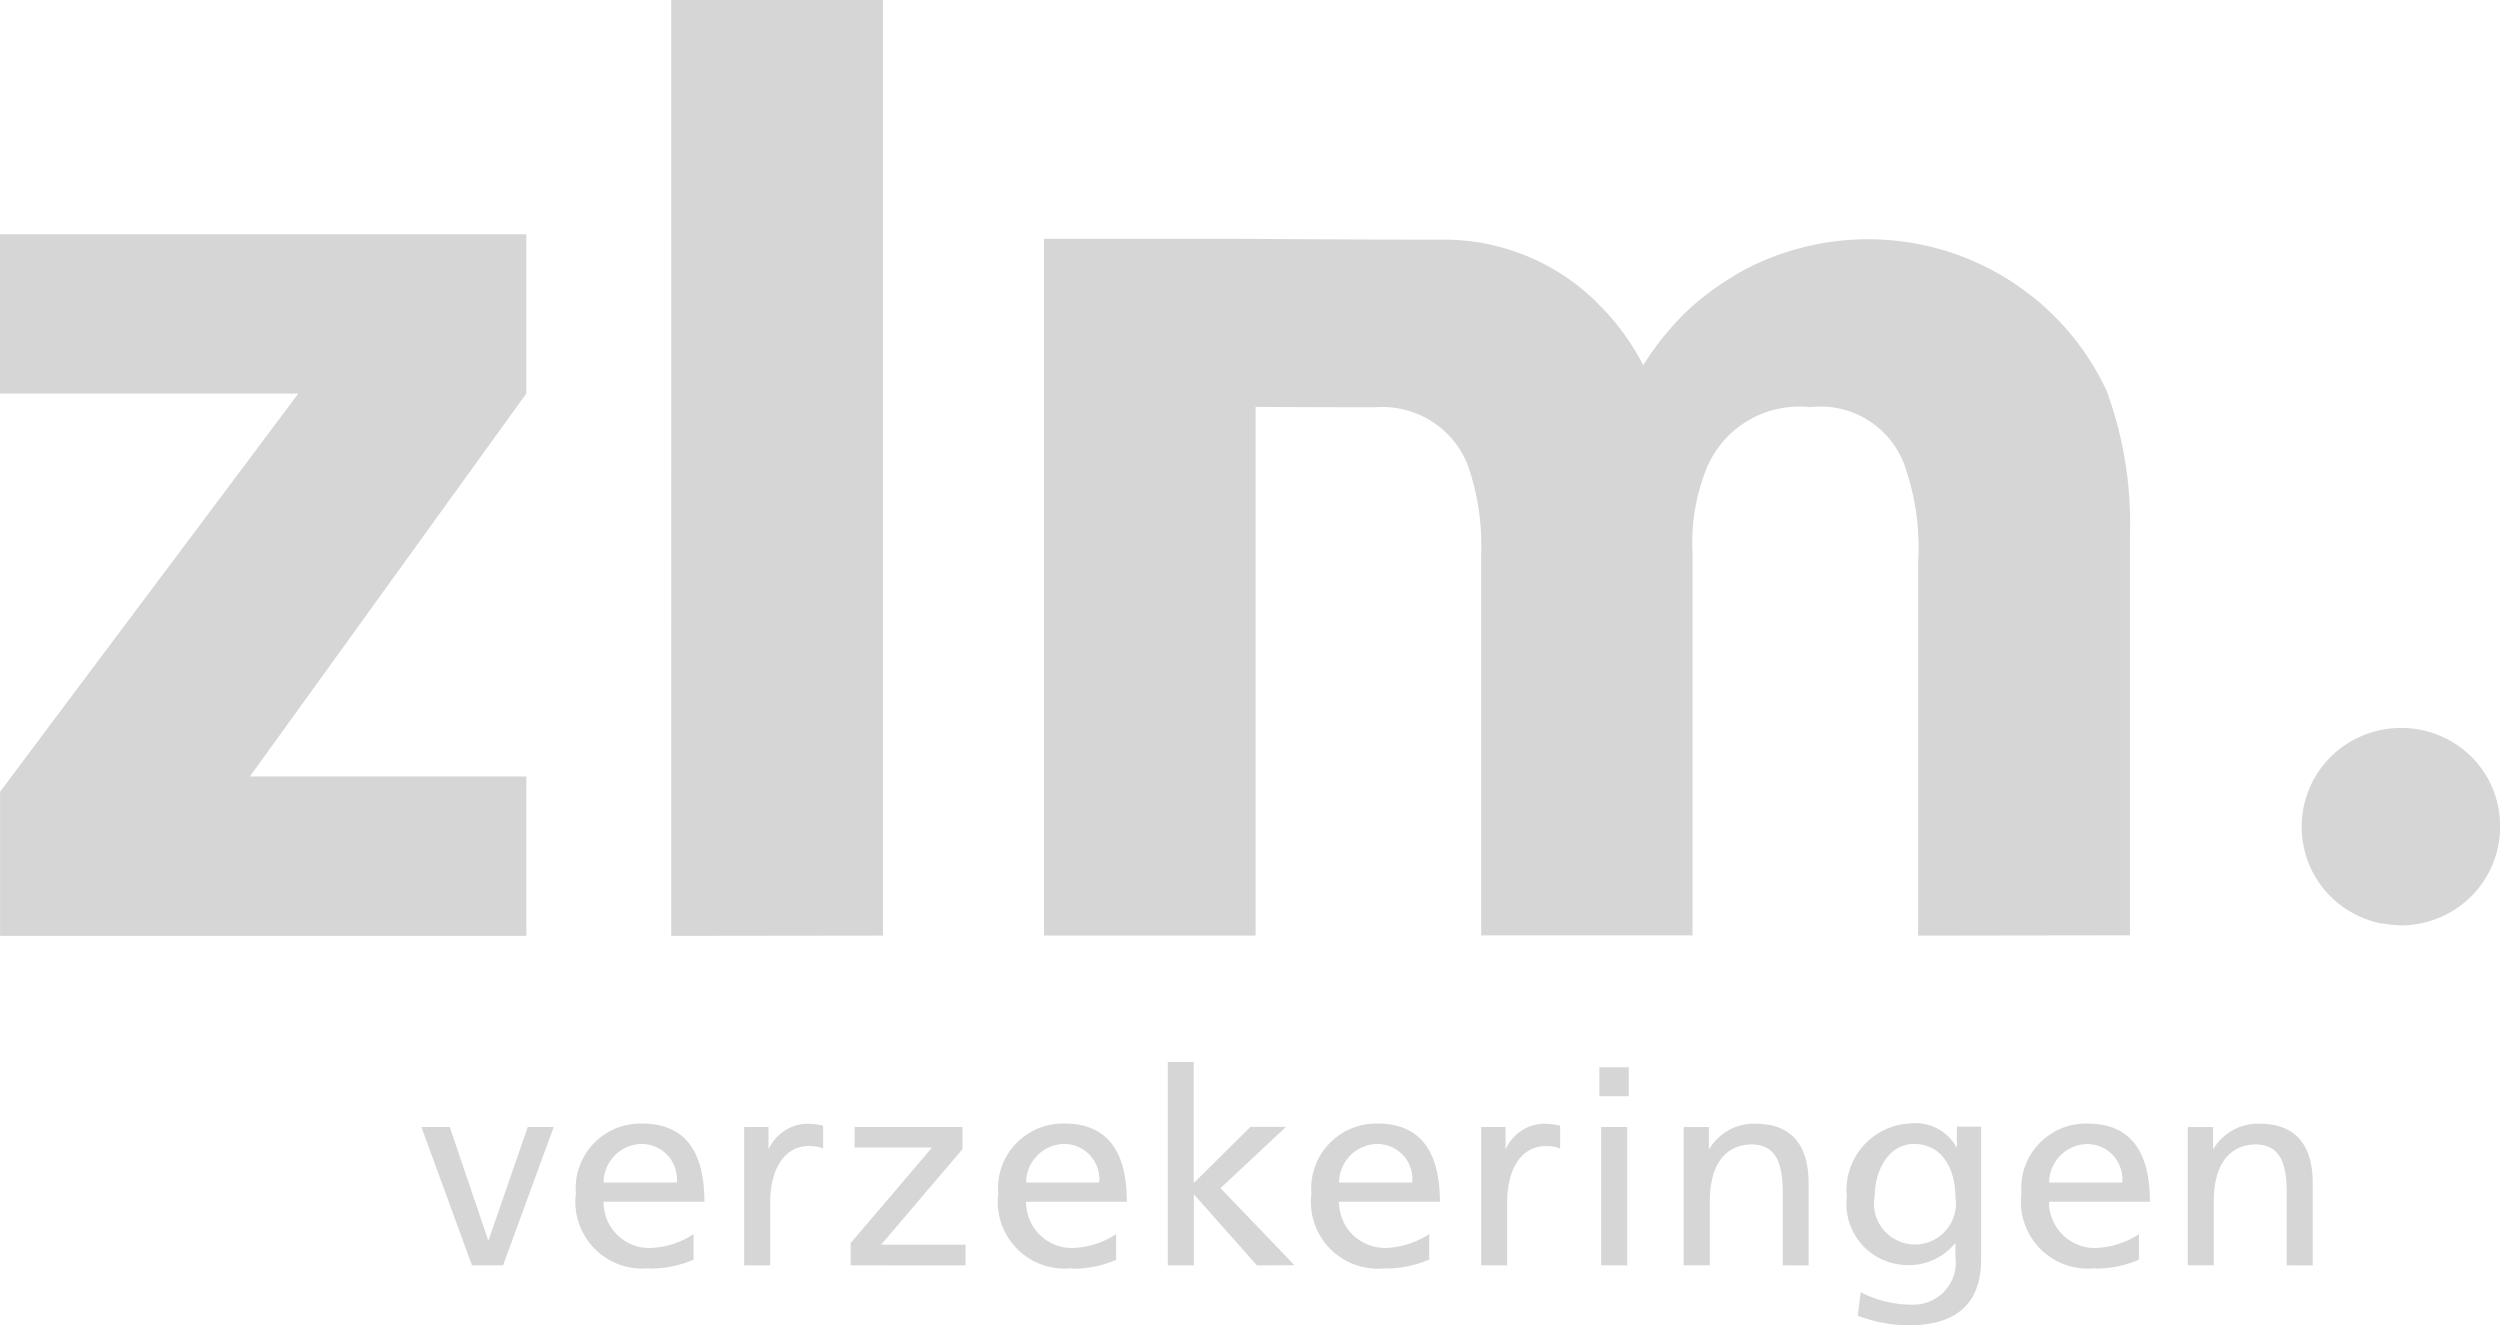 <svg xmlns="http://www.w3.org/2000/svg" width="66.023" height="34.997" viewBox="0 0 66.023 34.997">
  <path id="Union_2" data-name="Union 2" d="M21694.063-8977.256l.076-.62a2.923,2.923,0,0,0,1.342.329,1.136,1.136,0,0,0,.48-.084,1.1,1.1,0,0,0,.395-.275,1.125,1.125,0,0,0,.244-.415,1.107,1.107,0,0,0,.041-.479v-.359h-.016a1.579,1.579,0,0,1-.559.426,1.563,1.563,0,0,1-.7.142,1.674,1.674,0,0,1-.656-.147,1.633,1.633,0,0,1-.543-.4,1.655,1.655,0,0,1-.33-.583,1.6,1.6,0,0,1-.064-.671,1.762,1.762,0,0,1,1.668-1.94,1.221,1.221,0,0,1,.711.128,1.223,1.223,0,0,1,.516.5h.012v-.543h.641v3.5h0c0,1.109-.586,1.746-1.924,1.746A3.832,3.832,0,0,1,21694.063-8977.256Zm.449-3.175a1.059,1.059,0,0,0,.008.47,1.081,1.081,0,0,0,.207.419,1.054,1.054,0,0,0,.365.292,1.059,1.059,0,0,0,.455.113,1.082,1.082,0,0,0,.461-.09,1.048,1.048,0,0,0,.377-.278,1.058,1.058,0,0,0,.225-.409,1.015,1.015,0,0,0,.031-.466c0-.758-.357-1.411-1.092-1.411C21694.855-8981.791,21694.512-8981.054,21694.512-8980.431Zm-12.949,1.925a1.765,1.765,0,0,1-1.93-1.978,1.69,1.69,0,0,1,.092-.7,1.641,1.641,0,0,1,.371-.607,1.7,1.7,0,0,1,.584-.405,1.753,1.753,0,0,1,.7-.134c1.244,0,1.646.892,1.646,2.065h-2.664a1.206,1.206,0,0,0,.094.469,1.149,1.149,0,0,0,.264.4,1.233,1.233,0,0,0,.4.261,1.271,1.271,0,0,0,.473.091,2.264,2.264,0,0,0,1.152-.366v.671a2.947,2.947,0,0,1-1.16.238Zm-.906-2.979a1.032,1.032,0,0,0-.293.713h1.93a.879.879,0,0,0-.039-.378.954.954,0,0,0-.191-.335,1,1,0,0,0-.314-.226.945.945,0,0,0-.381-.08A1.037,1.037,0,0,0,21680.656-8981.485Zm19.658,2.977a1.765,1.765,0,0,1-1.93-1.979,1.724,1.724,0,0,1,.088-.7,1.716,1.716,0,0,1,.373-.607,1.736,1.736,0,0,1,.584-.405,1.725,1.725,0,0,1,.7-.131c1.242,0,1.648.889,1.648,2.065h-2.664a1.114,1.114,0,0,0,.09.469,1.186,1.186,0,0,0,.266.4,1.178,1.178,0,0,0,.4.265,1.163,1.163,0,0,0,.469.087,2.227,2.227,0,0,0,1.148-.365v.674a2.862,2.862,0,0,1-1.131.235Zm-.906-2.974a1.008,1.008,0,0,0-.291.71h1.928a.881.881,0,0,0-.045-.382.942.942,0,0,0-.191-.331.97.97,0,0,0-.312-.226,1,1,0,0,0-.377-.077A1.01,1.01,0,0,0,21699.408-8981.482Zm-26.115,2.974a1.764,1.764,0,0,1-1.93-1.979,1.631,1.631,0,0,1,.09-.7,1.683,1.683,0,0,1,.371-.607,1.724,1.724,0,0,1,.586-.405,1.725,1.725,0,0,1,.7-.131c1.246,0,1.648.889,1.648,2.065h-2.662a1.252,1.252,0,0,0,.092.469,1.226,1.226,0,0,0,.266.4,1.208,1.208,0,0,0,.4.265,1.181,1.181,0,0,0,.473.087,2.222,2.222,0,0,0,1.148-.365v.678l0,0a2.848,2.848,0,0,1-1.131.235Zm-.9-2.977a1.008,1.008,0,0,0-.295.713h1.932a.945.945,0,0,0-.045-.382.918.918,0,0,0-.193-.331.928.928,0,0,0-.312-.226.94.94,0,0,0-.377-.08A1.025,1.025,0,0,0,21672.391-8981.485Zm-10.254,2.977a1.767,1.767,0,0,1-1.932-1.979,1.694,1.694,0,0,1,.092-.7,1.706,1.706,0,0,1,.369-.607,1.763,1.763,0,0,1,.586-.405,1.734,1.734,0,0,1,.7-.131c1.246,0,1.648.889,1.648,2.065h-2.664a1.25,1.25,0,0,0,.09.469,1.216,1.216,0,0,0,.266.4,1.216,1.216,0,0,0,.4.265,1.169,1.169,0,0,0,.469.087,2.229,2.229,0,0,0,1.152-.365v.674a2.871,2.871,0,0,1-1.133.235Zm-.906-2.977a1.015,1.015,0,0,0-.293.713h1.932a.853.853,0,0,0-.045-.382.882.882,0,0,0-.191-.331.9.9,0,0,0-.316-.226.917.917,0,0,0-.375-.08A1.03,1.03,0,0,0,21661.23-8981.485Zm26.051,2.9v-3.653h.688v3.653Zm-3.168,0v-3.653h.643v.566h.014a1.146,1.146,0,0,1,.395-.463,1.147,1.147,0,0,1,.578-.19,1.932,1.932,0,0,1,.455.053v.6a.983.983,0,0,0-.381-.063c-.619,0-1.018.573-1.018,1.488v1.662Zm-19.465,0v-3.653h.643v.563h.014a1.162,1.162,0,0,1,.4-.459,1.136,1.136,0,0,1,.58-.19,1.832,1.832,0,0,1,.449.05v.6a1.058,1.058,0,0,0-.379-.063c-.617,0-1.018.573-1.018,1.492v1.662Zm40.738,0v-1.895c0-.851-.191-1.267-.793-1.3-.781,0-1.133.616-1.133,1.5v1.693h-.687v-3.65h.668v.576h.012a1.353,1.353,0,0,1,.52-.5,1.354,1.354,0,0,1,.7-.164c.967,0,1.4.587,1.4,1.568v2.173Zm-13.309,0v-1.895c0-.851-.193-1.267-.793-1.3-.785,0-1.133.616-1.133,1.5v1.693h-.691v-3.65h.666v.576h.014a1.367,1.367,0,0,1,.52-.5,1.354,1.354,0,0,1,.7-.164c.967,0,1.4.587,1.4,1.568v2.173Zm-13.887,0-1.666-1.878v1.878h-.689v-5.373h.686v3.2l1.5-1.485h.938l-1.73,1.619,1.953,2.035Zm-10.73,0v-.587l2.15-2.524h-2.045v-.543h2.848v.587l-2.148,2.521h2.23v.547Zm-10,0-1.336-3.654h.75l1.01,2.98h.018l1.031-2.98h.686l-1.338,3.654Zm29.816-3.65,0,0v0Zm-3.168,0,0,0v0Zm3.125-.818v-.764h.777v.764Zm-24.51-4.233V-9012h5.592v24.707Zm-17.725,0v-3.808l7.877-10.515H21645v-4.207h13.9v4.207l-7.3,10.112h7.3v4.21Zm50.654-.007v-9.851a6.5,6.5,0,0,0-.371-2.605,2.363,2.363,0,0,0-2.488-1.5,2.648,2.648,0,0,0-2.693,1.535,5.238,5.238,0,0,0-.406,2.3v10.116h-5.582v-10.083a6.368,6.368,0,0,0-.34-2.3,2.394,2.394,0,0,0-.965-1.193,2.433,2.433,0,0,0-1.492-.372c-1.582,0-3.16-.01-3.16-.01s0,3.546,0,4.116v9.845h-5.588v-18.4h5.217s3.27.023,5.221.023a5.747,5.747,0,0,1,2.322.436,5.7,5.7,0,0,1,1.951,1.334,6.349,6.349,0,0,1,1.115,1.546,7.265,7.265,0,0,1,1.348-1.606,7.727,7.727,0,0,1,1.439-.976,7.006,7.006,0,0,1,1.314-.5,6.988,6.988,0,0,1,3.148-.121,6.9,6.9,0,0,1,2.875,1.274,5.772,5.772,0,0,1,.664.566,6.856,6.856,0,0,1,1.035,1.276,6.838,6.838,0,0,1,.418.771,10.166,10.166,0,0,1,.613,3.8v10.571Zm12.264-.315a2.63,2.63,0,0,1-1.352-.7,2.579,2.579,0,0,1-.729-1.334,2.611,2.611,0,0,1,.141-1.516,2.606,2.606,0,0,1,.963-1.176,2.63,2.63,0,0,1,1.463-.443,2.613,2.613,0,0,1,1.842.741,2.578,2.578,0,0,1,.777,1.82v0a2.566,2.566,0,0,1-.42,1.462,2.589,2.589,0,0,1-1.166.979,2.634,2.634,0,0,1-1.037.212A2.688,2.688,0,0,1,21707.918-8987.617Z" transform="translate(-21645 9012.002)" fill="#333" opacity="0.2"/>
</svg>
